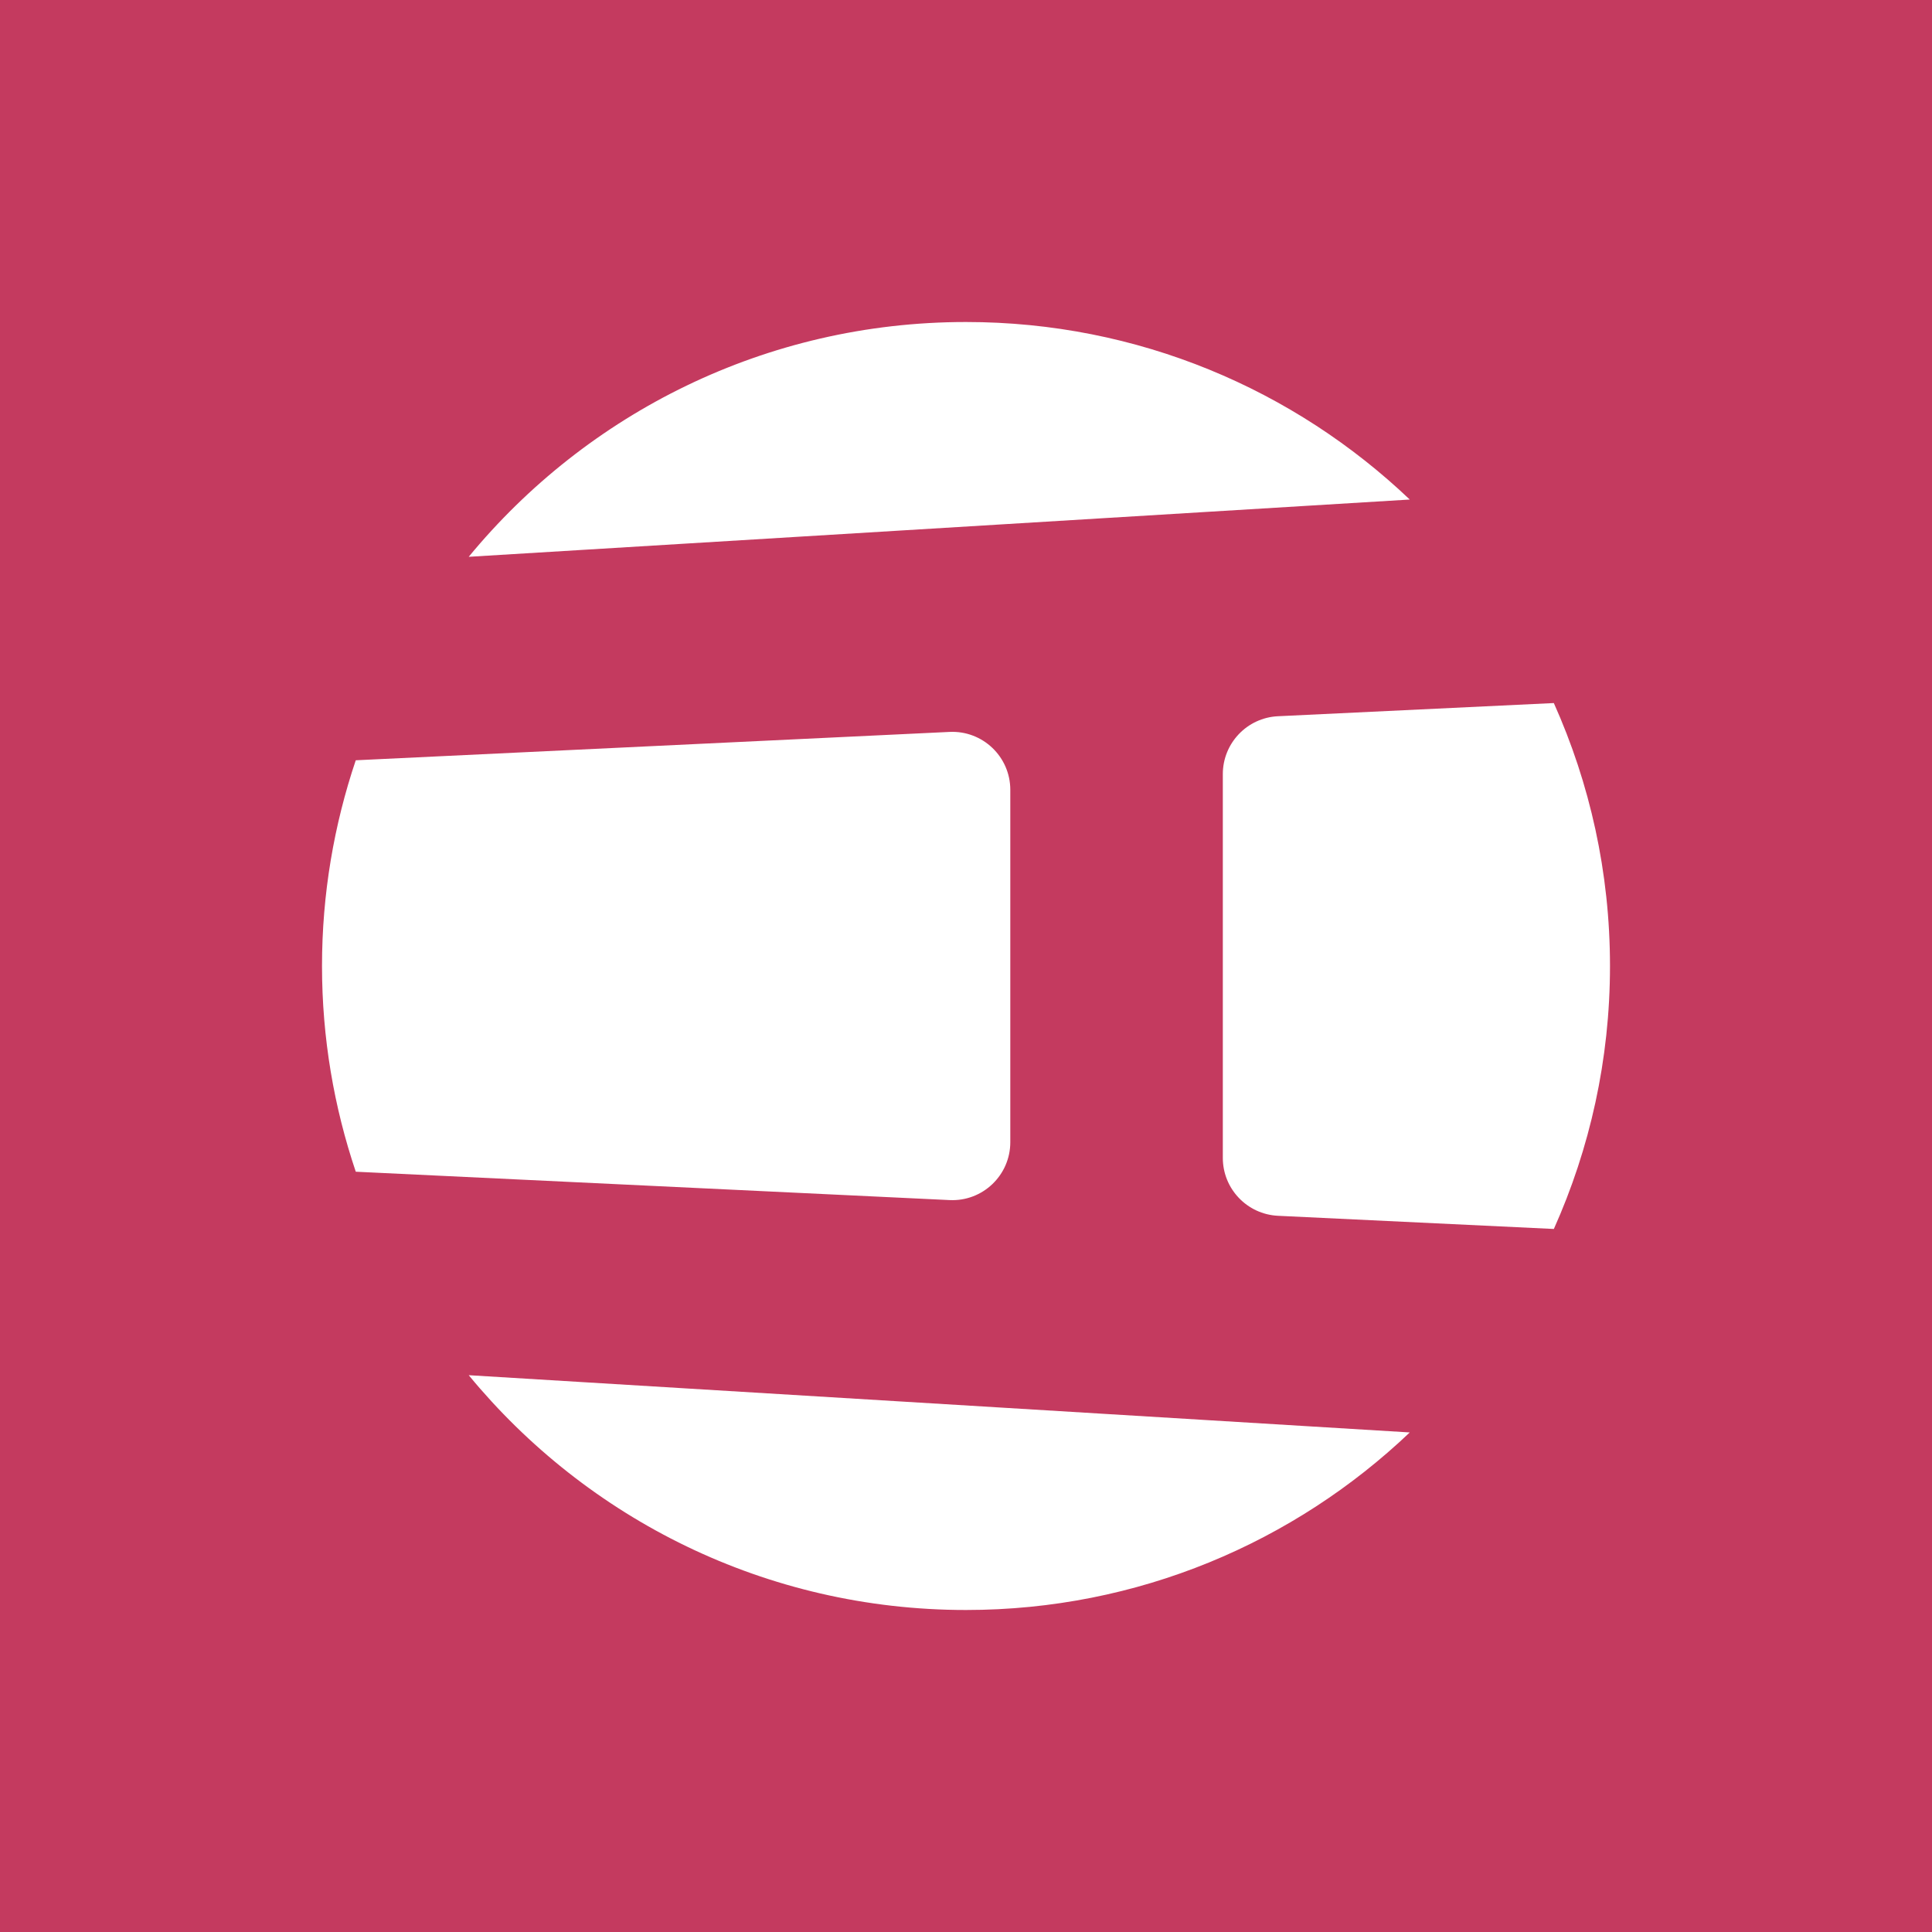 <?xml version="1.0" encoding="utf-8"?>
<!-- Generator: Adobe Illustrator 28.0.0, SVG Export Plug-In . SVG Version: 6.00 Build 0)  -->
<svg version="1.1" id="Layer_1" xmlns="http://www.w3.org/2000/svg" xmlns:xlink="http://www.w3.org/1999/xlink" x="0px" y="0px"
	 width="100px" height="100px" viewBox="0 0 100 100" style="enable-background:new 0 0 100 100;" xml:space="preserve">
<g>
	<path style="fill:#C43A5F;" d="M0,0v100h100V0H0z"/>
	<g>
		<path style="fill:#FFFFFF;" d="M52.293,59.119V40.881c0-1.713-1.432-3.078-3.143-2.997
			l-30.736,1.468C17.287,42.697,16.667,46.275,16.667,50s0.62,7.303,1.748,10.648
			l30.736,1.468C50.861,62.198,52.293,60.833,52.293,59.119z"/>
		<path style="fill:#FFFFFF;" d="M63.293,40.068v19.864c0,1.601,1.257,2.92,2.857,2.997
			l14.277,0.682C82.289,59.453,83.333,54.85,83.333,50s-1.044-9.453-2.907-13.61
			l-14.277,0.682C64.55,37.148,63.293,38.467,63.293,40.068z"/>
		<path style="fill:#FFFFFF;" d="M50,83.333c8.906,0,16.989-3.5,22.969-9.19l-48.708-2.963
			C30.375,78.602,39.634,83.333,50,83.333z"/>
		<path style="fill:#FFFFFF;" d="M50,16.667c-10.366,0-19.625,4.732-25.739,12.153L72.969,25.856
			C66.989,20.166,58.906,16.667,50,16.667z"/>
	</g>
</g>
</svg>
